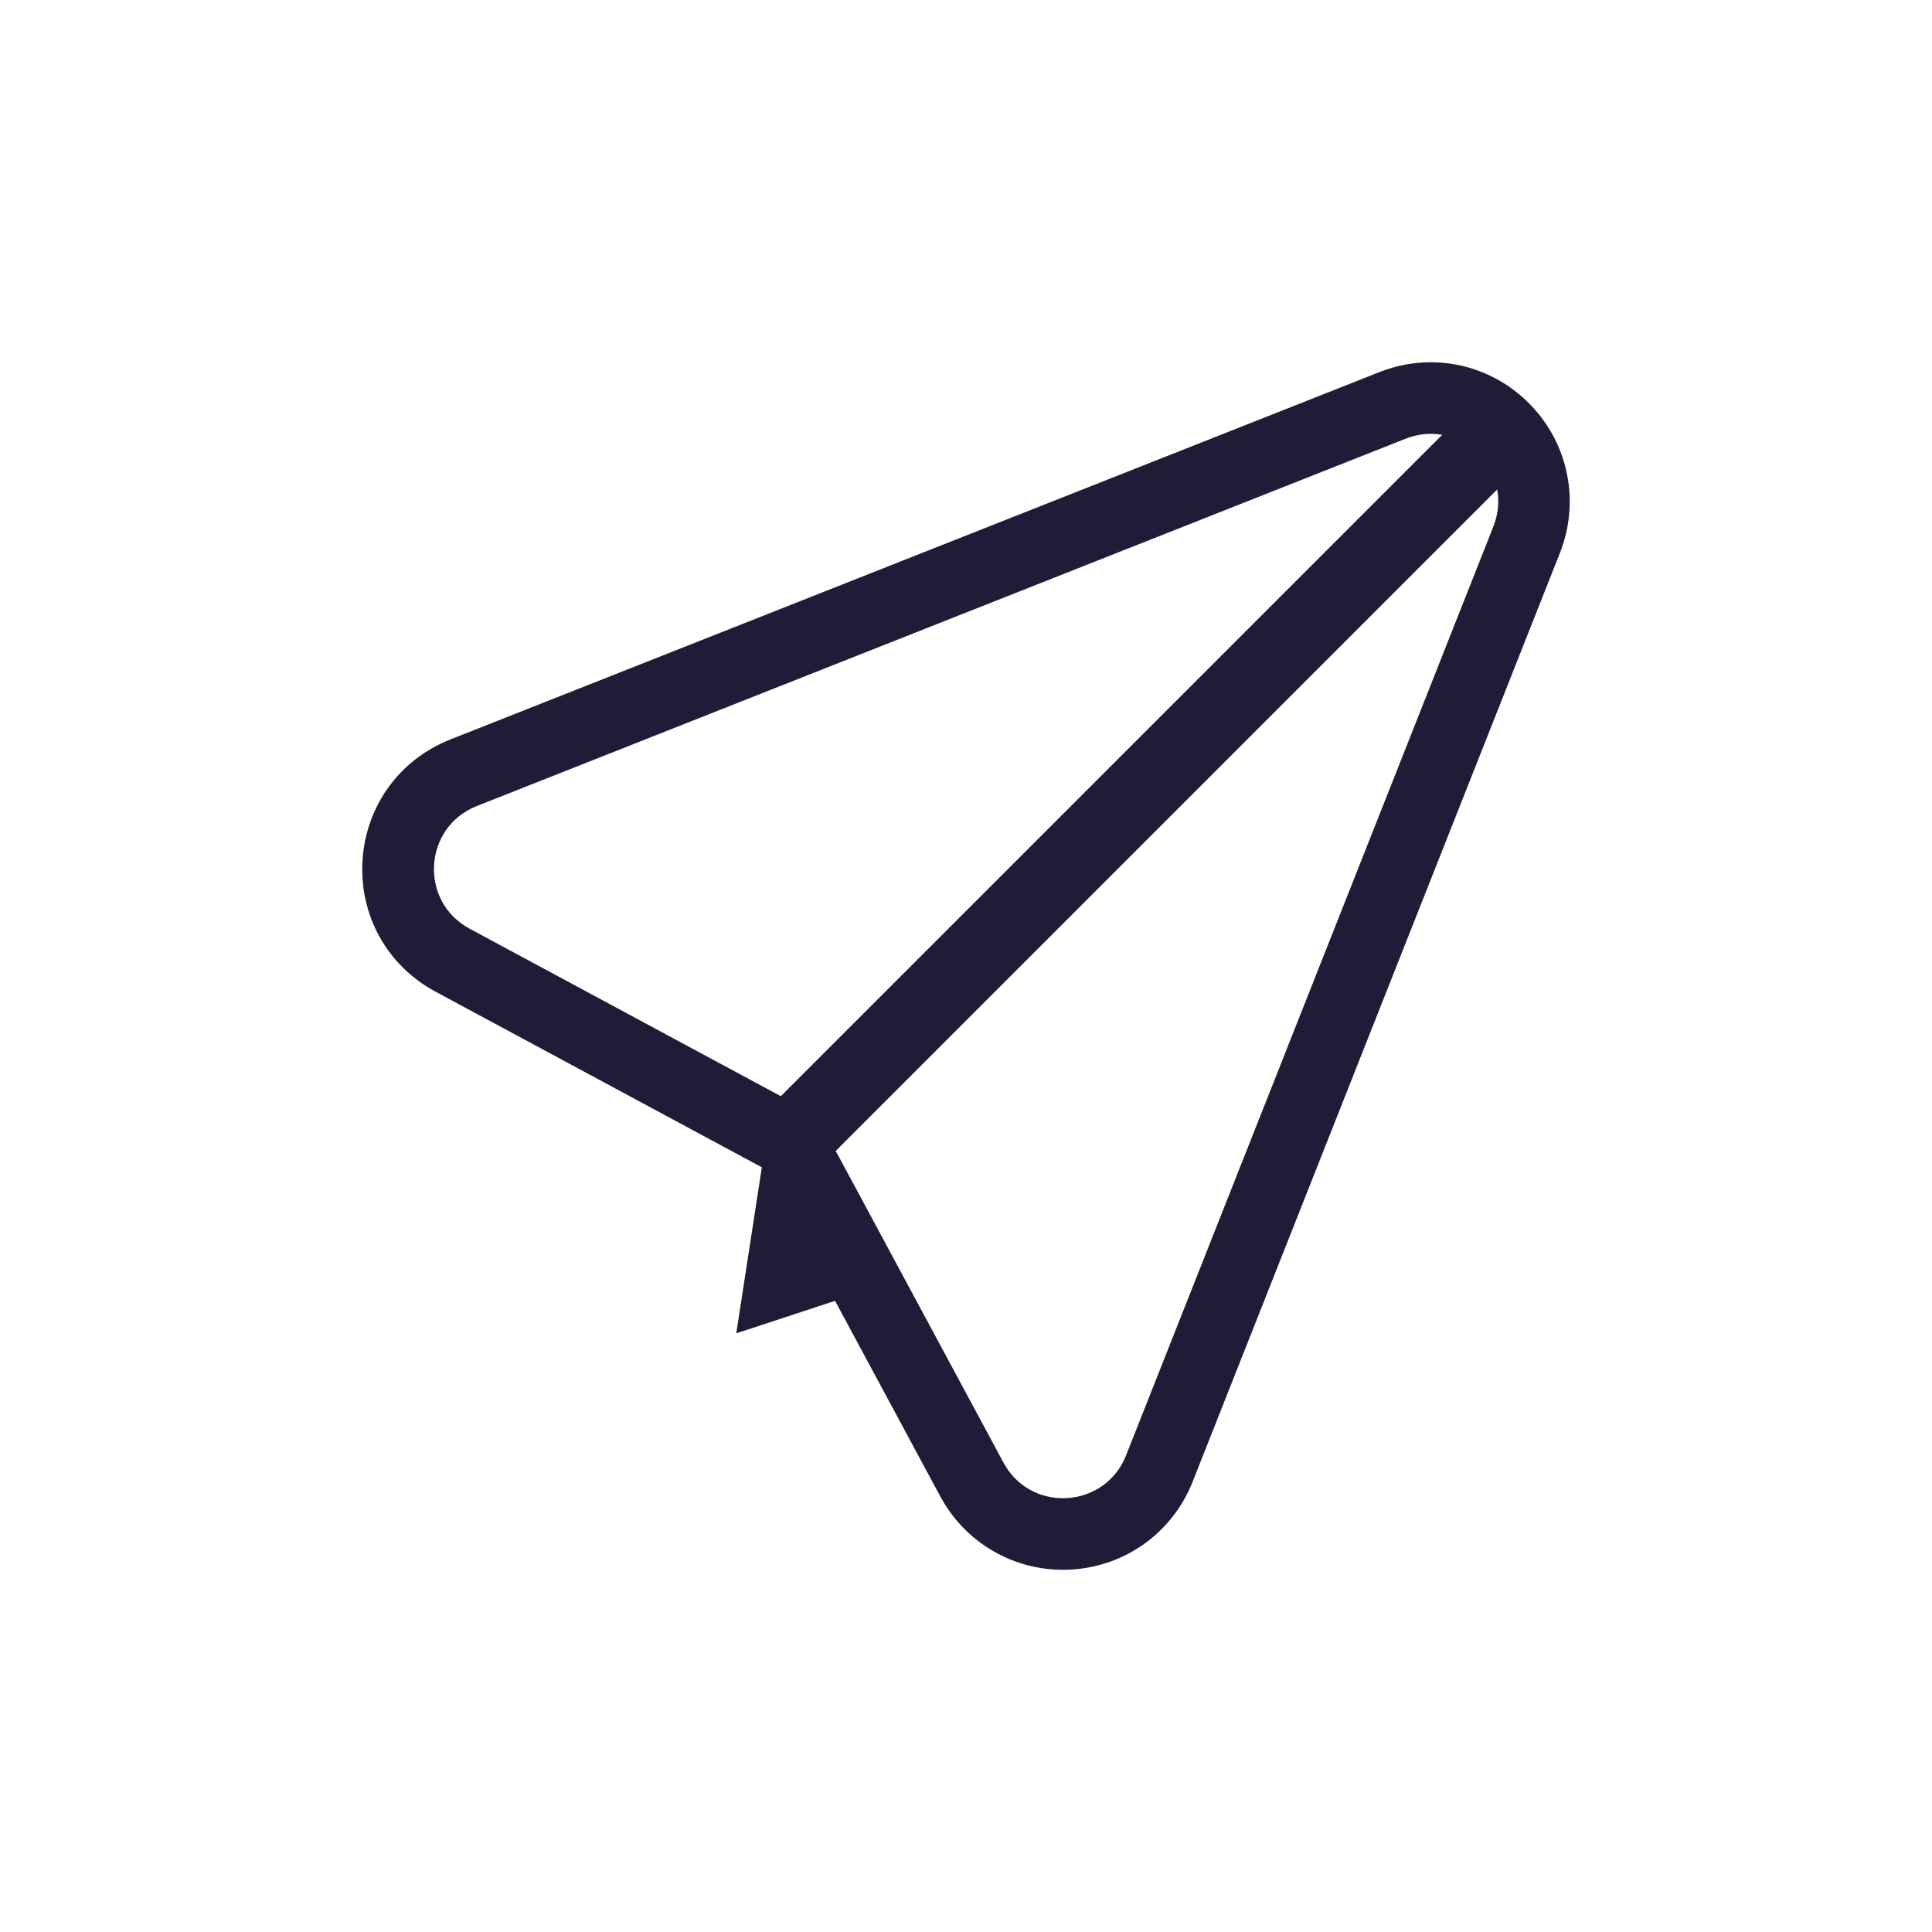 <?xml version="1.0" encoding="utf-8"?>
<!-- Generator: Adobe Illustrator 16.0.0, SVG Export Plug-In . SVG Version: 6.00 Build 0)  -->
<!DOCTYPE svg PUBLIC "-//W3C//DTD SVG 1.1//EN" "http://www.w3.org/Graphics/SVG/1.1/DTD/svg11.dtd">
<svg version="1.1" id="Vrstva_1" xmlns="http://www.w3.org/2000/svg" xmlns:xlink="http://www.w3.org/1999/xlink" x="0px" y="0px"
	 width="40px" height="40px" viewBox="0 0 40 40" enable-background="new 0 0 40 40" xml:space="preserve">
<path fill="#221B38" d="M29.622,8.982c0.93,0,1.677,0.956,1.296,1.921l-7.604,19.229c-0.231,0.585-0.769,0.887-1.306,0.887
	c-0.482,0-0.966-0.242-1.232-0.737l-3.868-7.187l-7.186-3.868c-1.05-0.565-0.96-2.099,0.148-2.538L29.1,9.084
	C29.275,9.015,29.452,8.982,29.622,8.982 M29.622,7.5L29.622,7.5c-0.364,0-0.724,0.069-1.068,0.206L9.324,15.31
	c-1.055,0.417-1.752,1.38-1.819,2.514c-0.066,1.133,0.513,2.171,1.513,2.708l6.794,3.657l3.657,6.795
	c0.504,0.936,1.476,1.517,2.538,1.517c1.192,0,2.246-0.715,2.685-1.823l7.604-19.229c0.352-0.89,0.243-1.89-0.292-2.677
	C31.463,7.975,30.573,7.5,29.622,7.5"/>
<rect x="22.775" y="6.247" transform="matrix(0.707 0.707 -0.707 0.707 18.519 -11.861)" fill="#221B38" width="1.606" height="20.355"/>
<polygon fill="#221B38" points="15.821,23.856 15.244,27.605 18.128,26.657 16.646,23.526 "/>
</svg>
